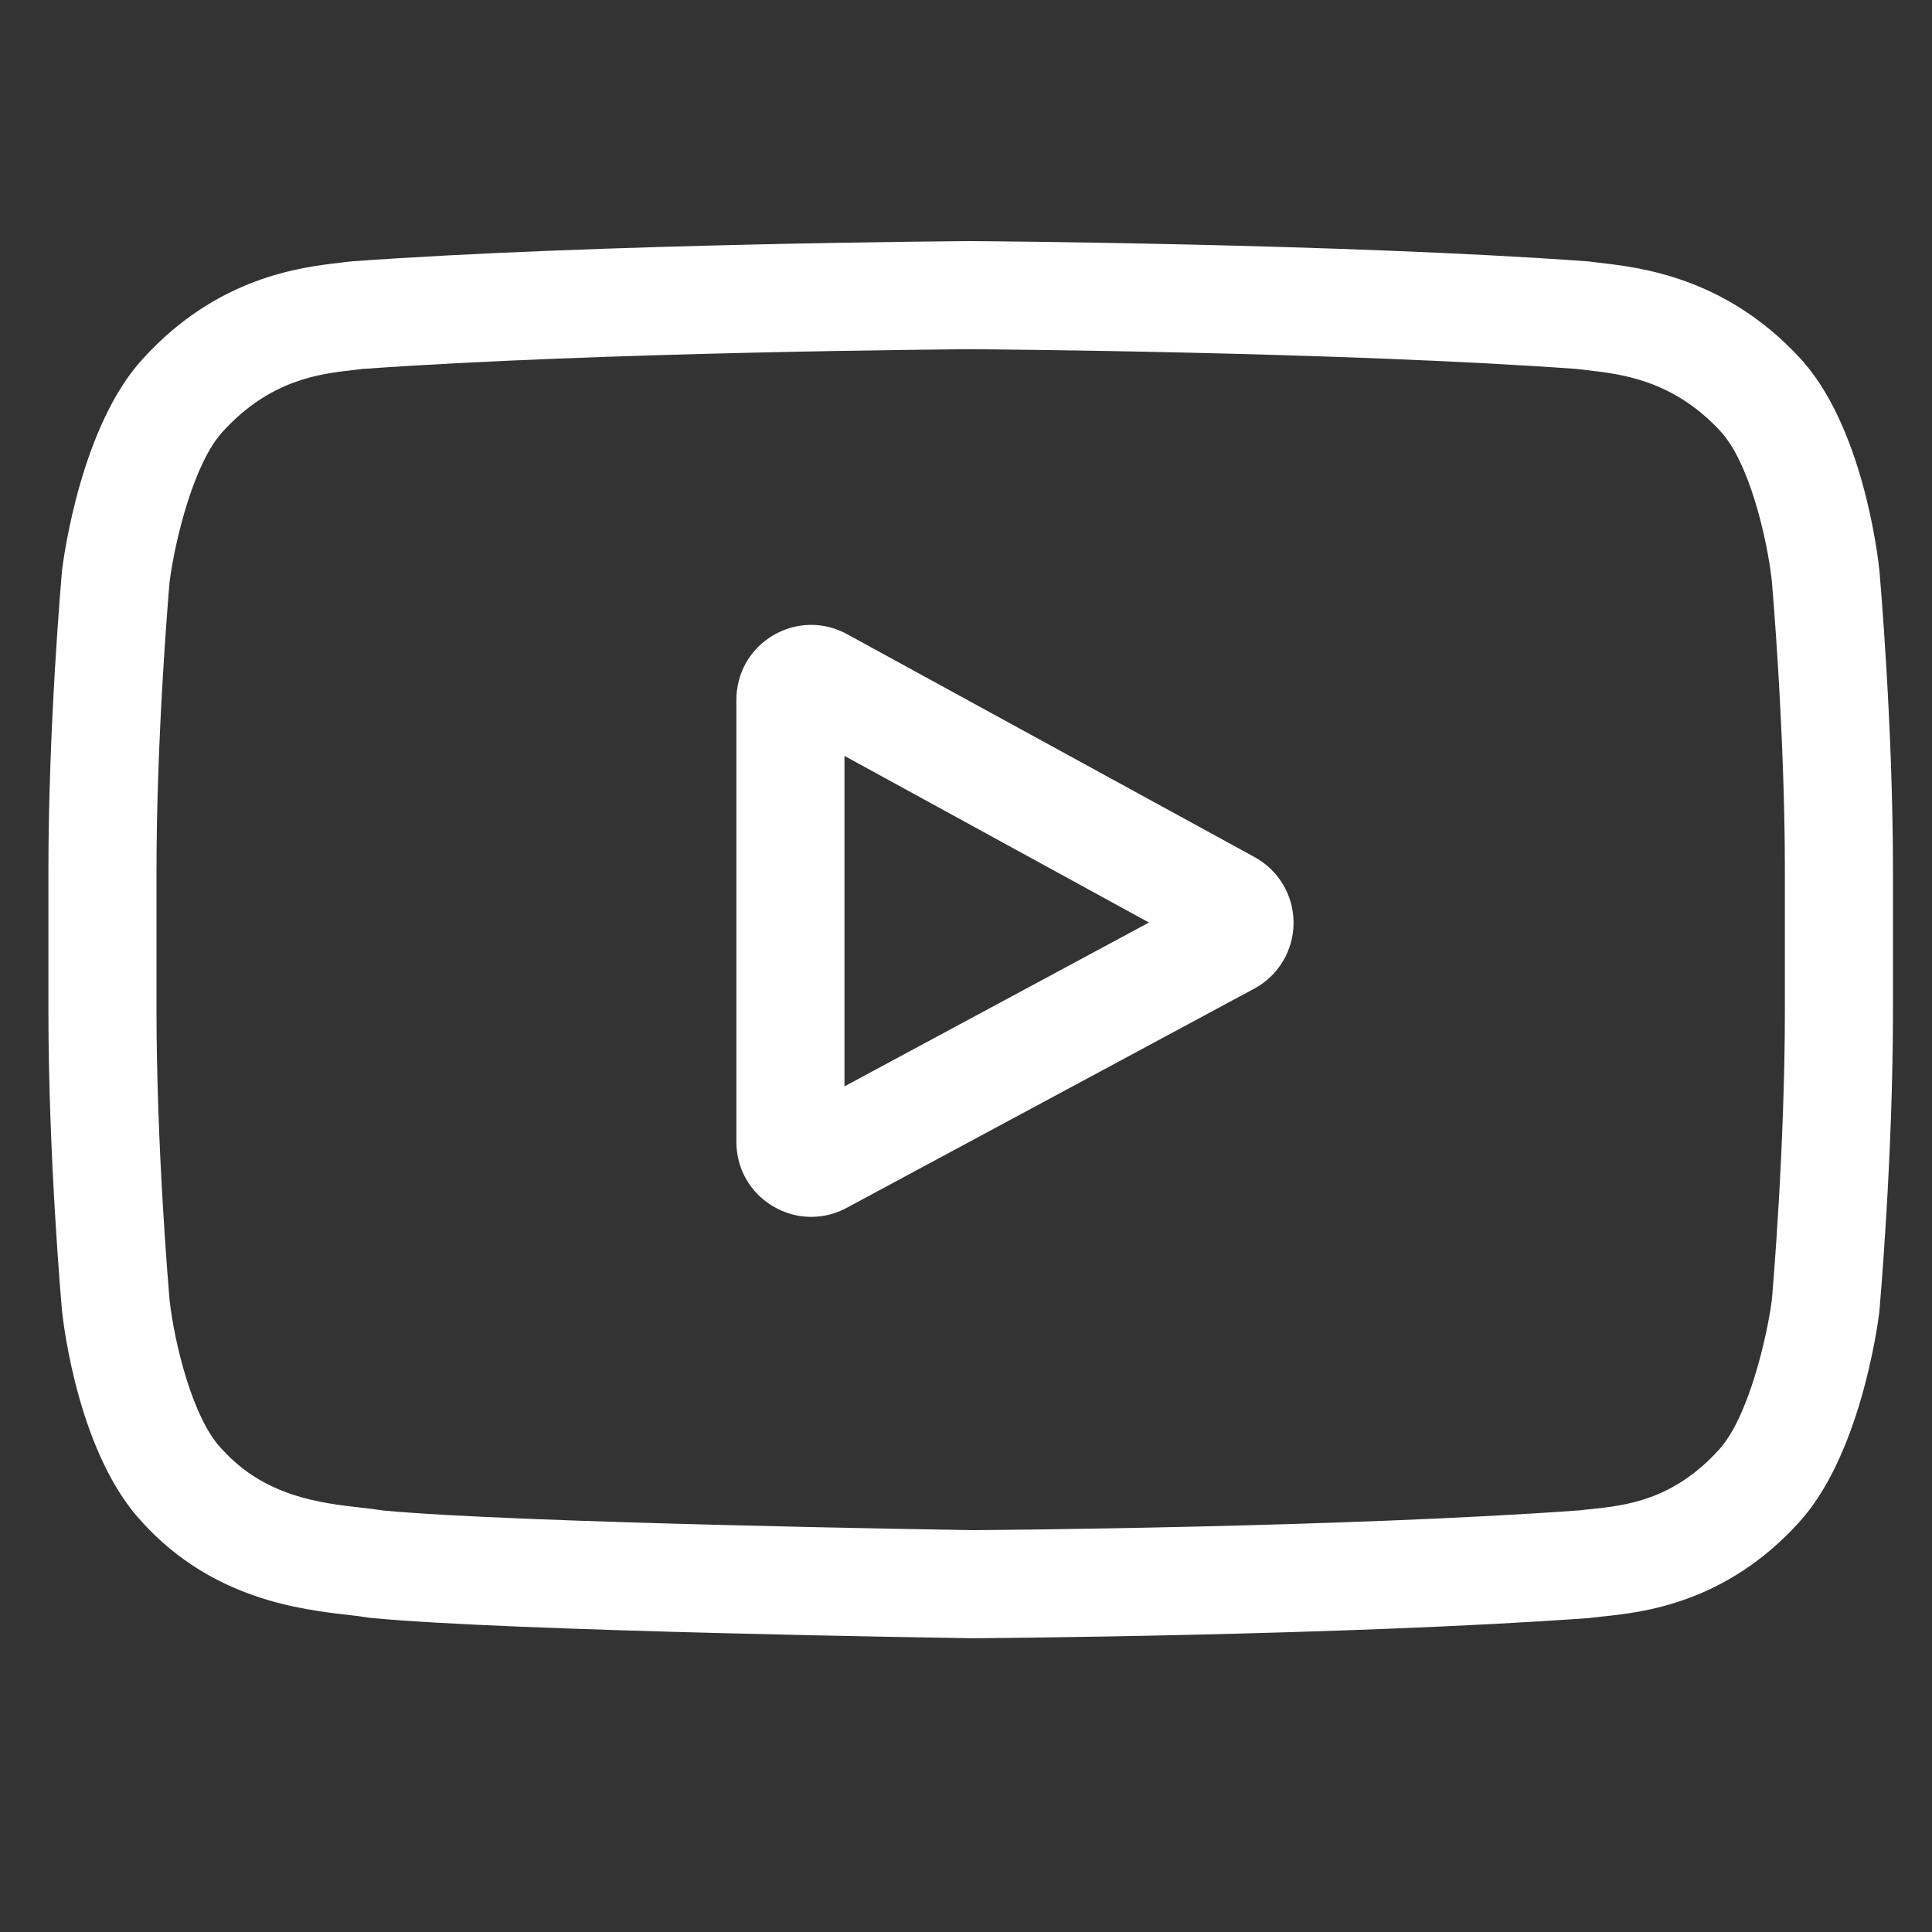 <svg width="20" height="20" viewBox="0 0 20 20" fill="none" xmlns="http://www.w3.org/2000/svg">
<rect x="0" y="0" width="20" height="20" fill="#333333" stroke="none"/>
<g clip-path="url(#clip0_68_750)">
<path d="M12.988 8.873L8.769 6.565C8.527 6.432 8.24 6.437 8.002 6.578C7.764 6.719 7.623 6.968 7.623 7.245V11.821C7.623 12.097 7.764 12.345 8 12.486C8.123 12.56 8.26 12.597 8.397 12.597C8.523 12.597 8.649 12.566 8.764 12.504L12.983 10.235C13.233 10.101 13.39 9.84 13.391 9.556C13.392 9.271 13.238 9.01 12.988 8.873ZM8.742 11.246V7.825L11.894 9.55L8.742 11.246Z" fill="white"/>
<path d="M19.456 5.91L19.455 5.901C19.439 5.747 19.278 4.38 18.613 3.685C17.845 2.867 16.974 2.768 16.555 2.72C16.521 2.716 16.489 2.712 16.46 2.708L16.427 2.705C13.903 2.521 10.09 2.496 10.052 2.496L10.049 2.496L10.046 2.496C10.007 2.496 6.195 2.521 3.648 2.705L3.614 2.708C3.587 2.712 3.557 2.715 3.525 2.719C3.111 2.767 2.249 2.867 1.479 3.714C0.846 4.402 0.663 5.74 0.644 5.89L0.642 5.91C0.636 5.974 0.501 7.496 0.501 9.025V10.453C0.501 11.982 0.636 13.504 0.642 13.569L0.643 13.578C0.659 13.729 0.82 15.071 1.481 15.767C2.204 16.557 3.117 16.662 3.608 16.718C3.686 16.727 3.753 16.735 3.798 16.743L3.843 16.749C5.3 16.888 9.87 16.956 10.064 16.959L10.069 16.959L10.075 16.959C10.114 16.959 13.926 16.933 16.45 16.75L16.483 16.746C16.515 16.742 16.551 16.738 16.59 16.734C17.002 16.691 17.859 16.6 18.619 15.764C19.252 15.076 19.435 13.738 19.454 13.588L19.456 13.568C19.461 13.504 19.596 11.982 19.596 10.453V9.025C19.596 7.496 19.461 5.974 19.456 5.91ZM18.477 10.453C18.477 11.868 18.354 13.325 18.342 13.459C18.294 13.827 18.102 14.674 17.793 15.009C17.318 15.532 16.829 15.584 16.473 15.622C16.429 15.626 16.39 15.63 16.353 15.635C13.912 15.812 10.243 15.839 10.074 15.84C9.885 15.837 5.382 15.768 3.969 15.637C3.896 15.625 3.818 15.616 3.736 15.607C3.317 15.559 2.745 15.493 2.305 15.009L2.294 14.998C1.991 14.682 1.804 13.891 1.756 13.463C1.747 13.362 1.62 11.888 1.62 10.453V9.025C1.62 7.611 1.744 6.156 1.756 6.02C1.812 5.586 2.009 4.79 2.305 4.469C2.795 3.93 3.311 3.87 3.653 3.831C3.686 3.827 3.716 3.824 3.744 3.82C6.221 3.642 9.916 3.616 10.049 3.615C10.181 3.616 13.875 3.642 16.33 3.82C16.36 3.824 16.393 3.827 16.428 3.832C16.78 3.872 17.311 3.932 17.799 4.452L17.803 4.457C18.107 4.773 18.294 5.578 18.342 6.014C18.35 6.11 18.477 7.587 18.477 9.025V10.453Z" fill="white"/>
</g>
<defs>
<clipPath id="clip0_68_750">
<rect width="19.095" height="19.095" fill="white" transform="translate(0.501 0.184)"/>
</clipPath>
</defs>
</svg>

